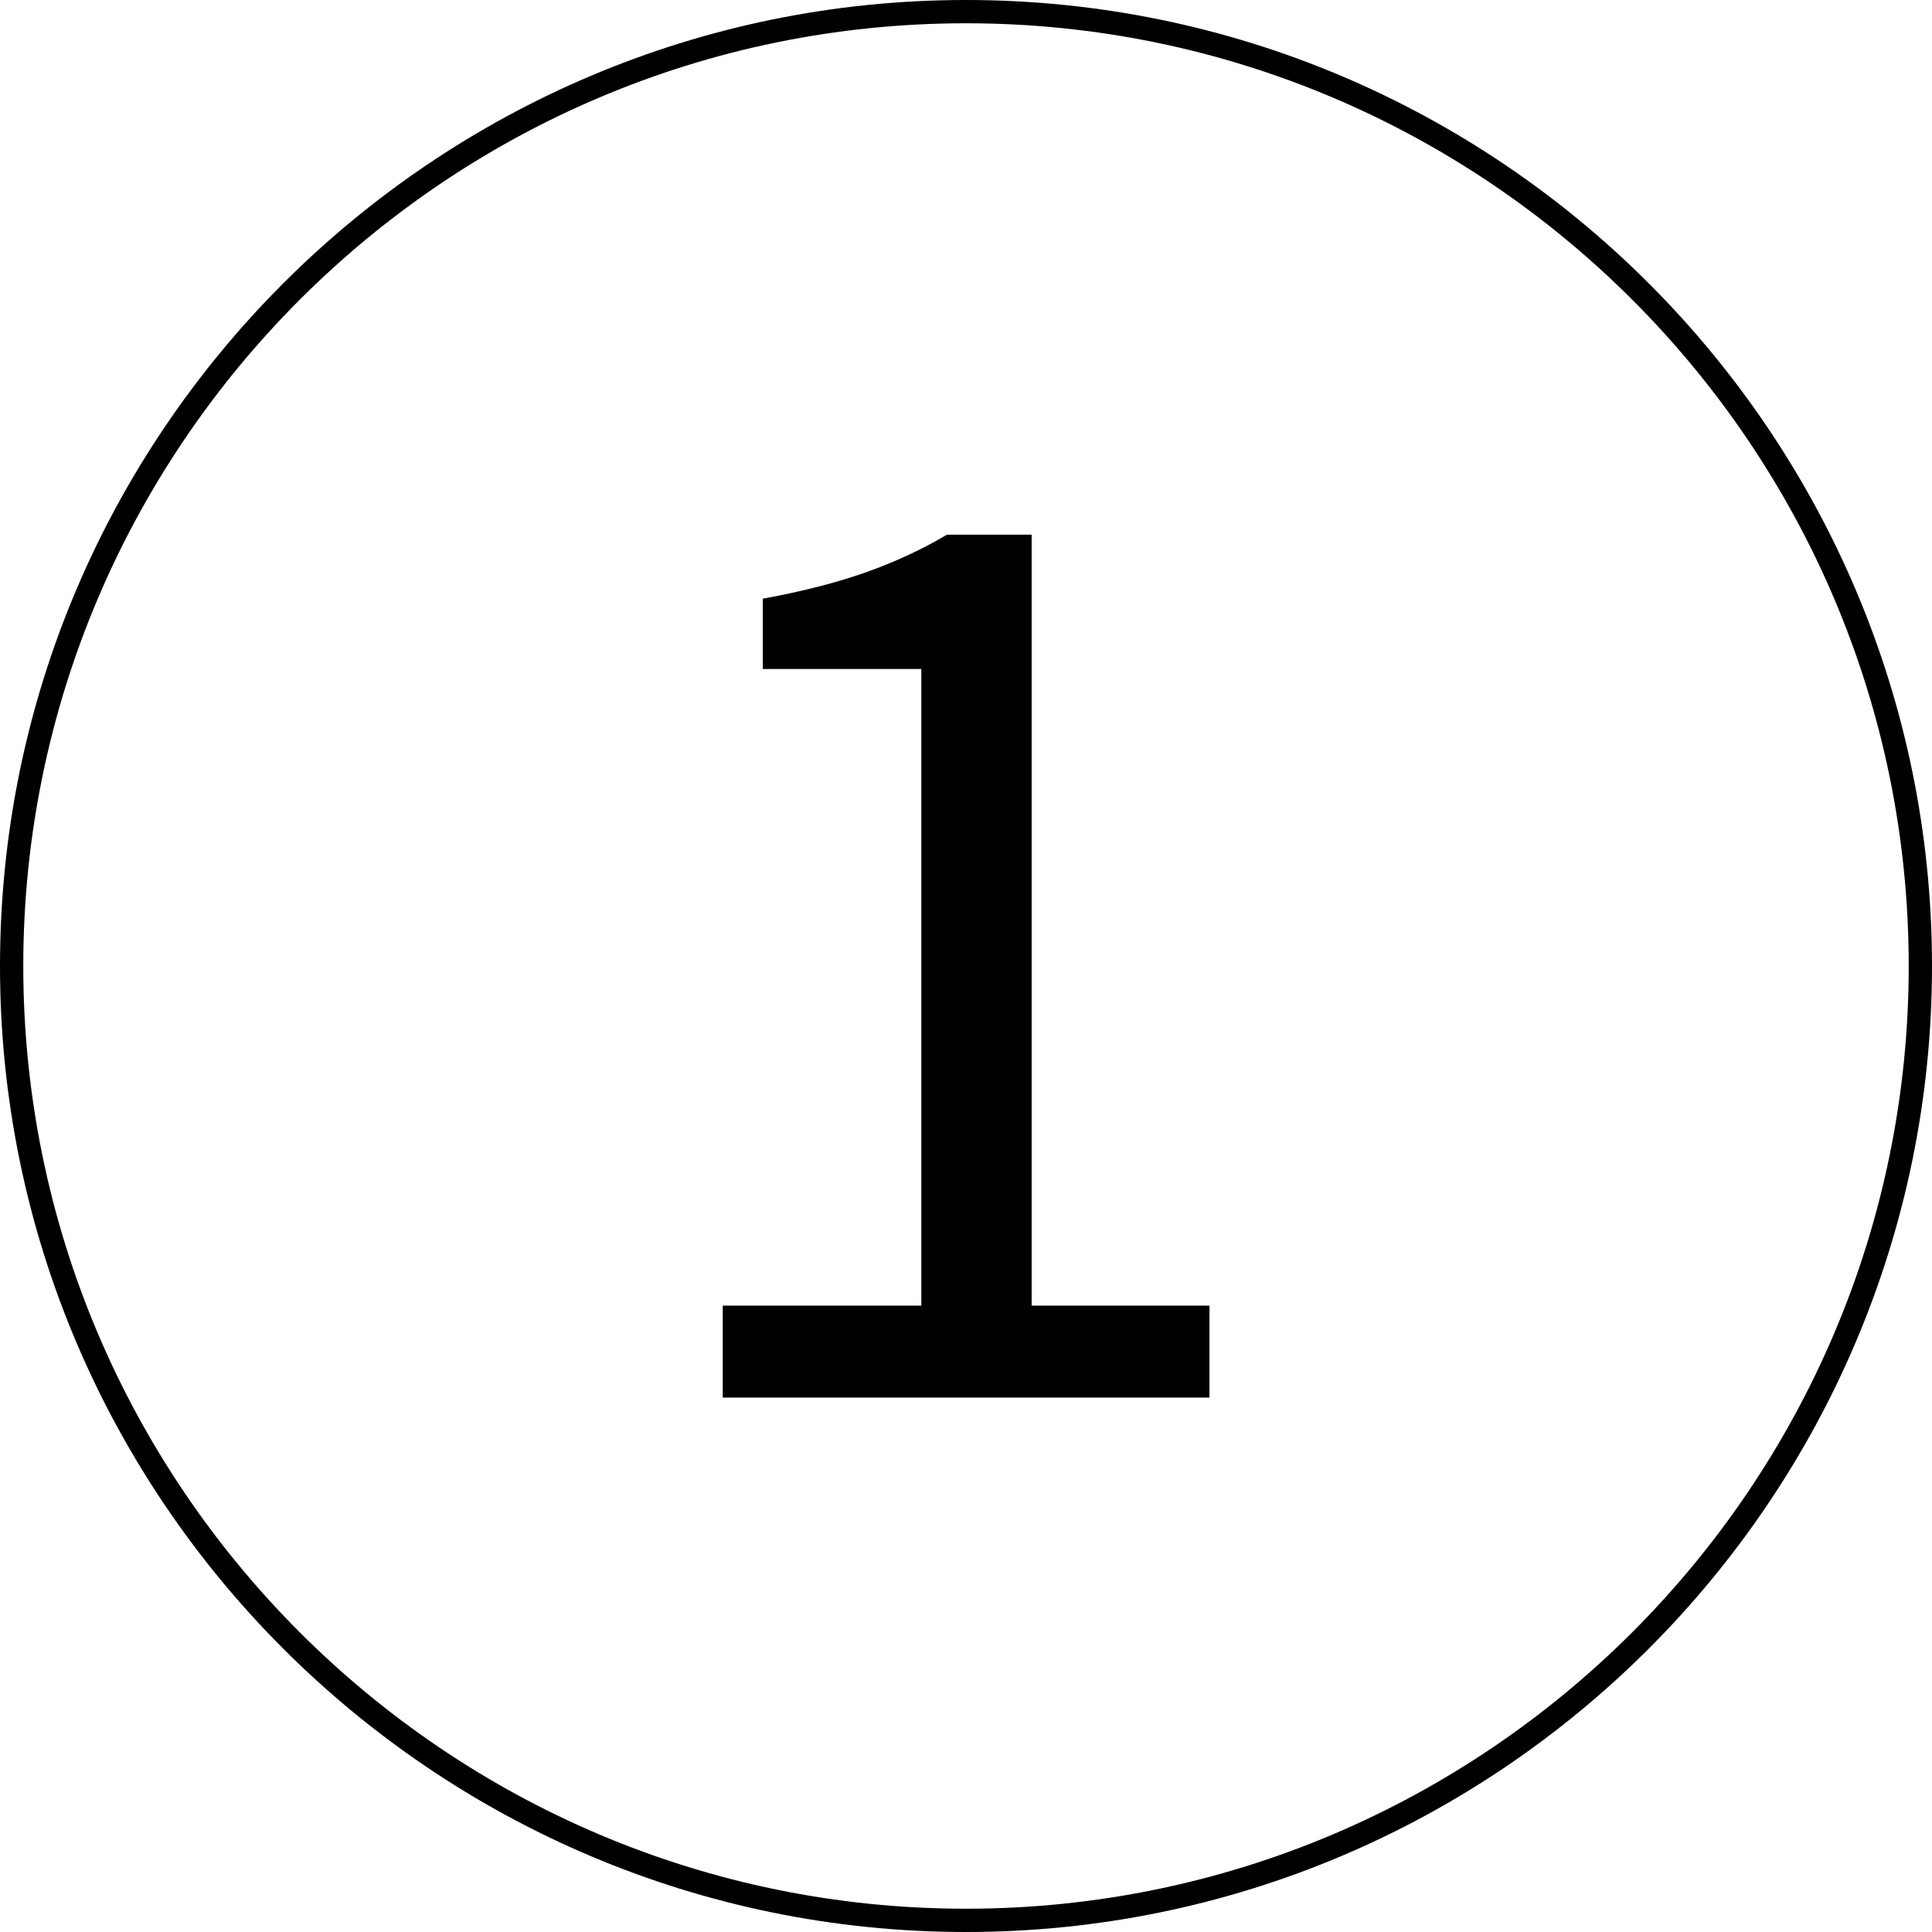 <?xml version="1.0" encoding="UTF-8"?><svg id="_レイヤー_1" xmlns="http://www.w3.org/2000/svg" viewBox="0 0 83 83"><defs><style>.cls-1{stroke-width:0px;}</style></defs><path class="cls-1" d="M31.05,60.04v-3.95h8.53v-27.35h-6.81v-3.02c1.7-.31,3.18-.69,4.45-1.14,1.26-.45,2.42-.99,3.46-1.61h3.64v33.12h7.64v3.95h-20.9Z"/><path class="cls-1" d="M41.5,83C18.62,83,0,64.38,0,41.5S18.62,0,41.5,0s41.5,18.62,41.5,41.5-18.62,41.5-41.5,41.5ZM41.5,1C19.17,1,1,19.17,1,41.5s18.17,40.5,40.5,40.5,40.5-18.17,40.5-40.5S63.83,1,41.5,1Z"/></svg>